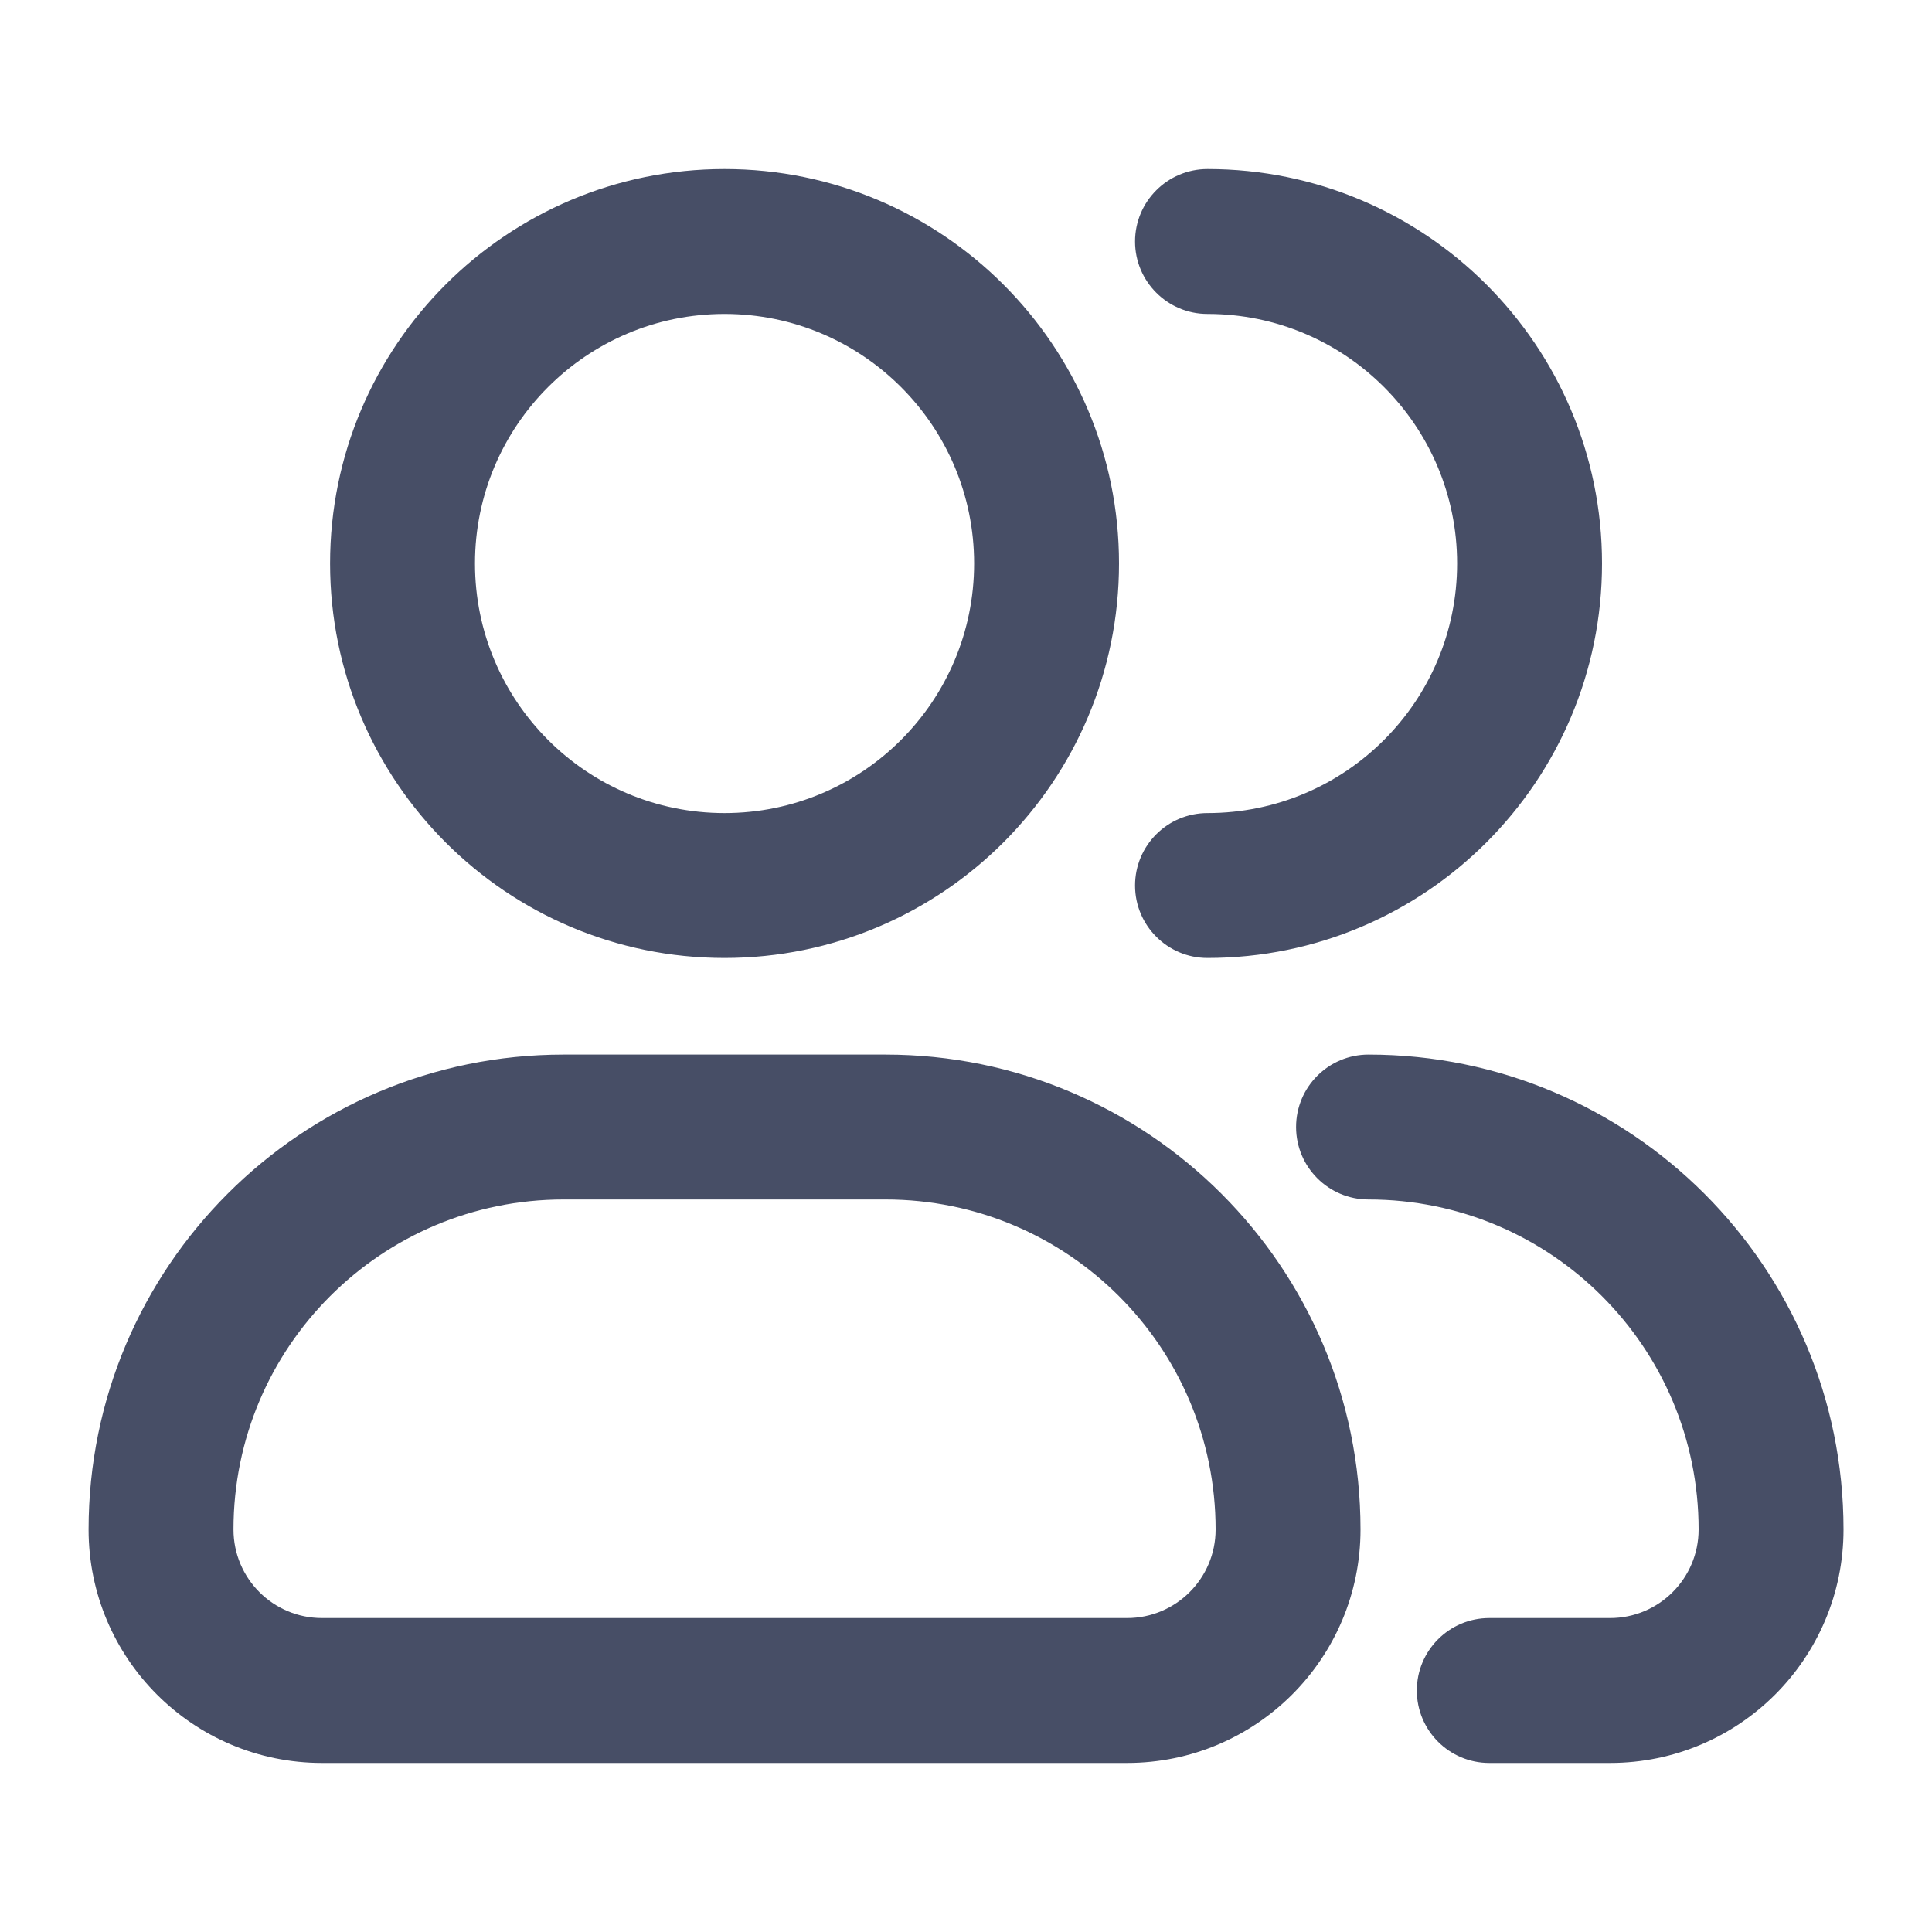 <svg width="20" height="20" viewBox="0 0 20 20" fill="none" xmlns="http://www.w3.org/2000/svg">
    <g clip-path="url(#clip0_16900_1827)">
        <path
            d="M12.5 8.417C12.086 8.417 11.75 8.752 11.75 9.167C11.75 9.581 12.086 9.917 12.5 9.917V8.417ZM12.5 1.75C12.086 1.75 11.75 2.086 11.75 2.5C11.75 2.914 12.086 3.25 12.5 3.25V1.75ZM14.167 10.917C13.753 10.917 13.417 11.252 13.417 11.667C13.417 12.081 13.753 12.417 14.167 12.417V10.917ZM15.417 16.75C15.003 16.75 14.667 17.086 14.667 17.5C14.667 17.914 15.003 18.25 15.417 18.25V16.75ZM10.084 5.833C10.084 7.26 8.927 8.417 7.5 8.417V9.917C9.755 9.917 11.584 8.088 11.584 5.833H10.084ZM7.5 8.417C6.074 8.417 4.917 7.26 4.917 5.833H3.417C3.417 8.088 5.245 9.917 7.5 9.917V8.417ZM4.917 5.833C4.917 4.407 6.074 3.25 7.5 3.25V1.75C5.245 1.75 3.417 3.578 3.417 5.833H4.917ZM7.5 3.25C8.927 3.25 10.084 4.407 10.084 5.833H11.584C11.584 3.578 9.755 1.75 7.5 1.75V3.25ZM12.5 9.917C14.755 9.917 16.584 8.088 16.584 5.833H15.084C15.084 7.26 13.927 8.417 12.5 8.417V9.917ZM16.584 5.833C16.584 3.578 14.755 1.75 12.5 1.75V3.25C13.927 3.25 15.084 4.407 15.084 5.833H16.584ZM9.167 10.917H5.834V12.417H9.167V10.917ZM5.834 10.917C3.118 10.917 0.917 13.118 0.917 15.833H2.417C2.417 13.946 3.947 12.417 5.834 12.417V10.917ZM0.917 15.833C0.917 17.168 1.999 18.25 3.334 18.25V16.75C2.827 16.75 2.417 16.34 2.417 15.833H0.917ZM3.334 18.25H11.667V16.75H3.334V18.25ZM11.667 18.25C13.002 18.25 14.084 17.168 14.084 15.833H12.584C12.584 16.34 12.173 16.75 11.667 16.75V18.25ZM14.084 15.833C14.084 13.118 11.882 10.917 9.167 10.917V12.417C11.054 12.417 12.584 13.946 12.584 15.833H14.084ZM14.167 12.417C16.054 12.417 17.584 13.946 17.584 15.833H19.084C19.084 13.118 16.882 10.917 14.167 10.917V12.417ZM17.584 15.833C17.584 16.34 17.173 16.75 16.667 16.75V18.25C18.002 18.25 19.084 17.168 19.084 15.833H17.584ZM16.667 16.75H15.417V18.25H16.667V16.75Z"
            fill="#474E66" />
    </g>
    <defs>
        <clipPath id="clip0_16900_1827">
            <rect width="20" height="20" fill="white" />
        </clipPath>
    </defs>
</svg>